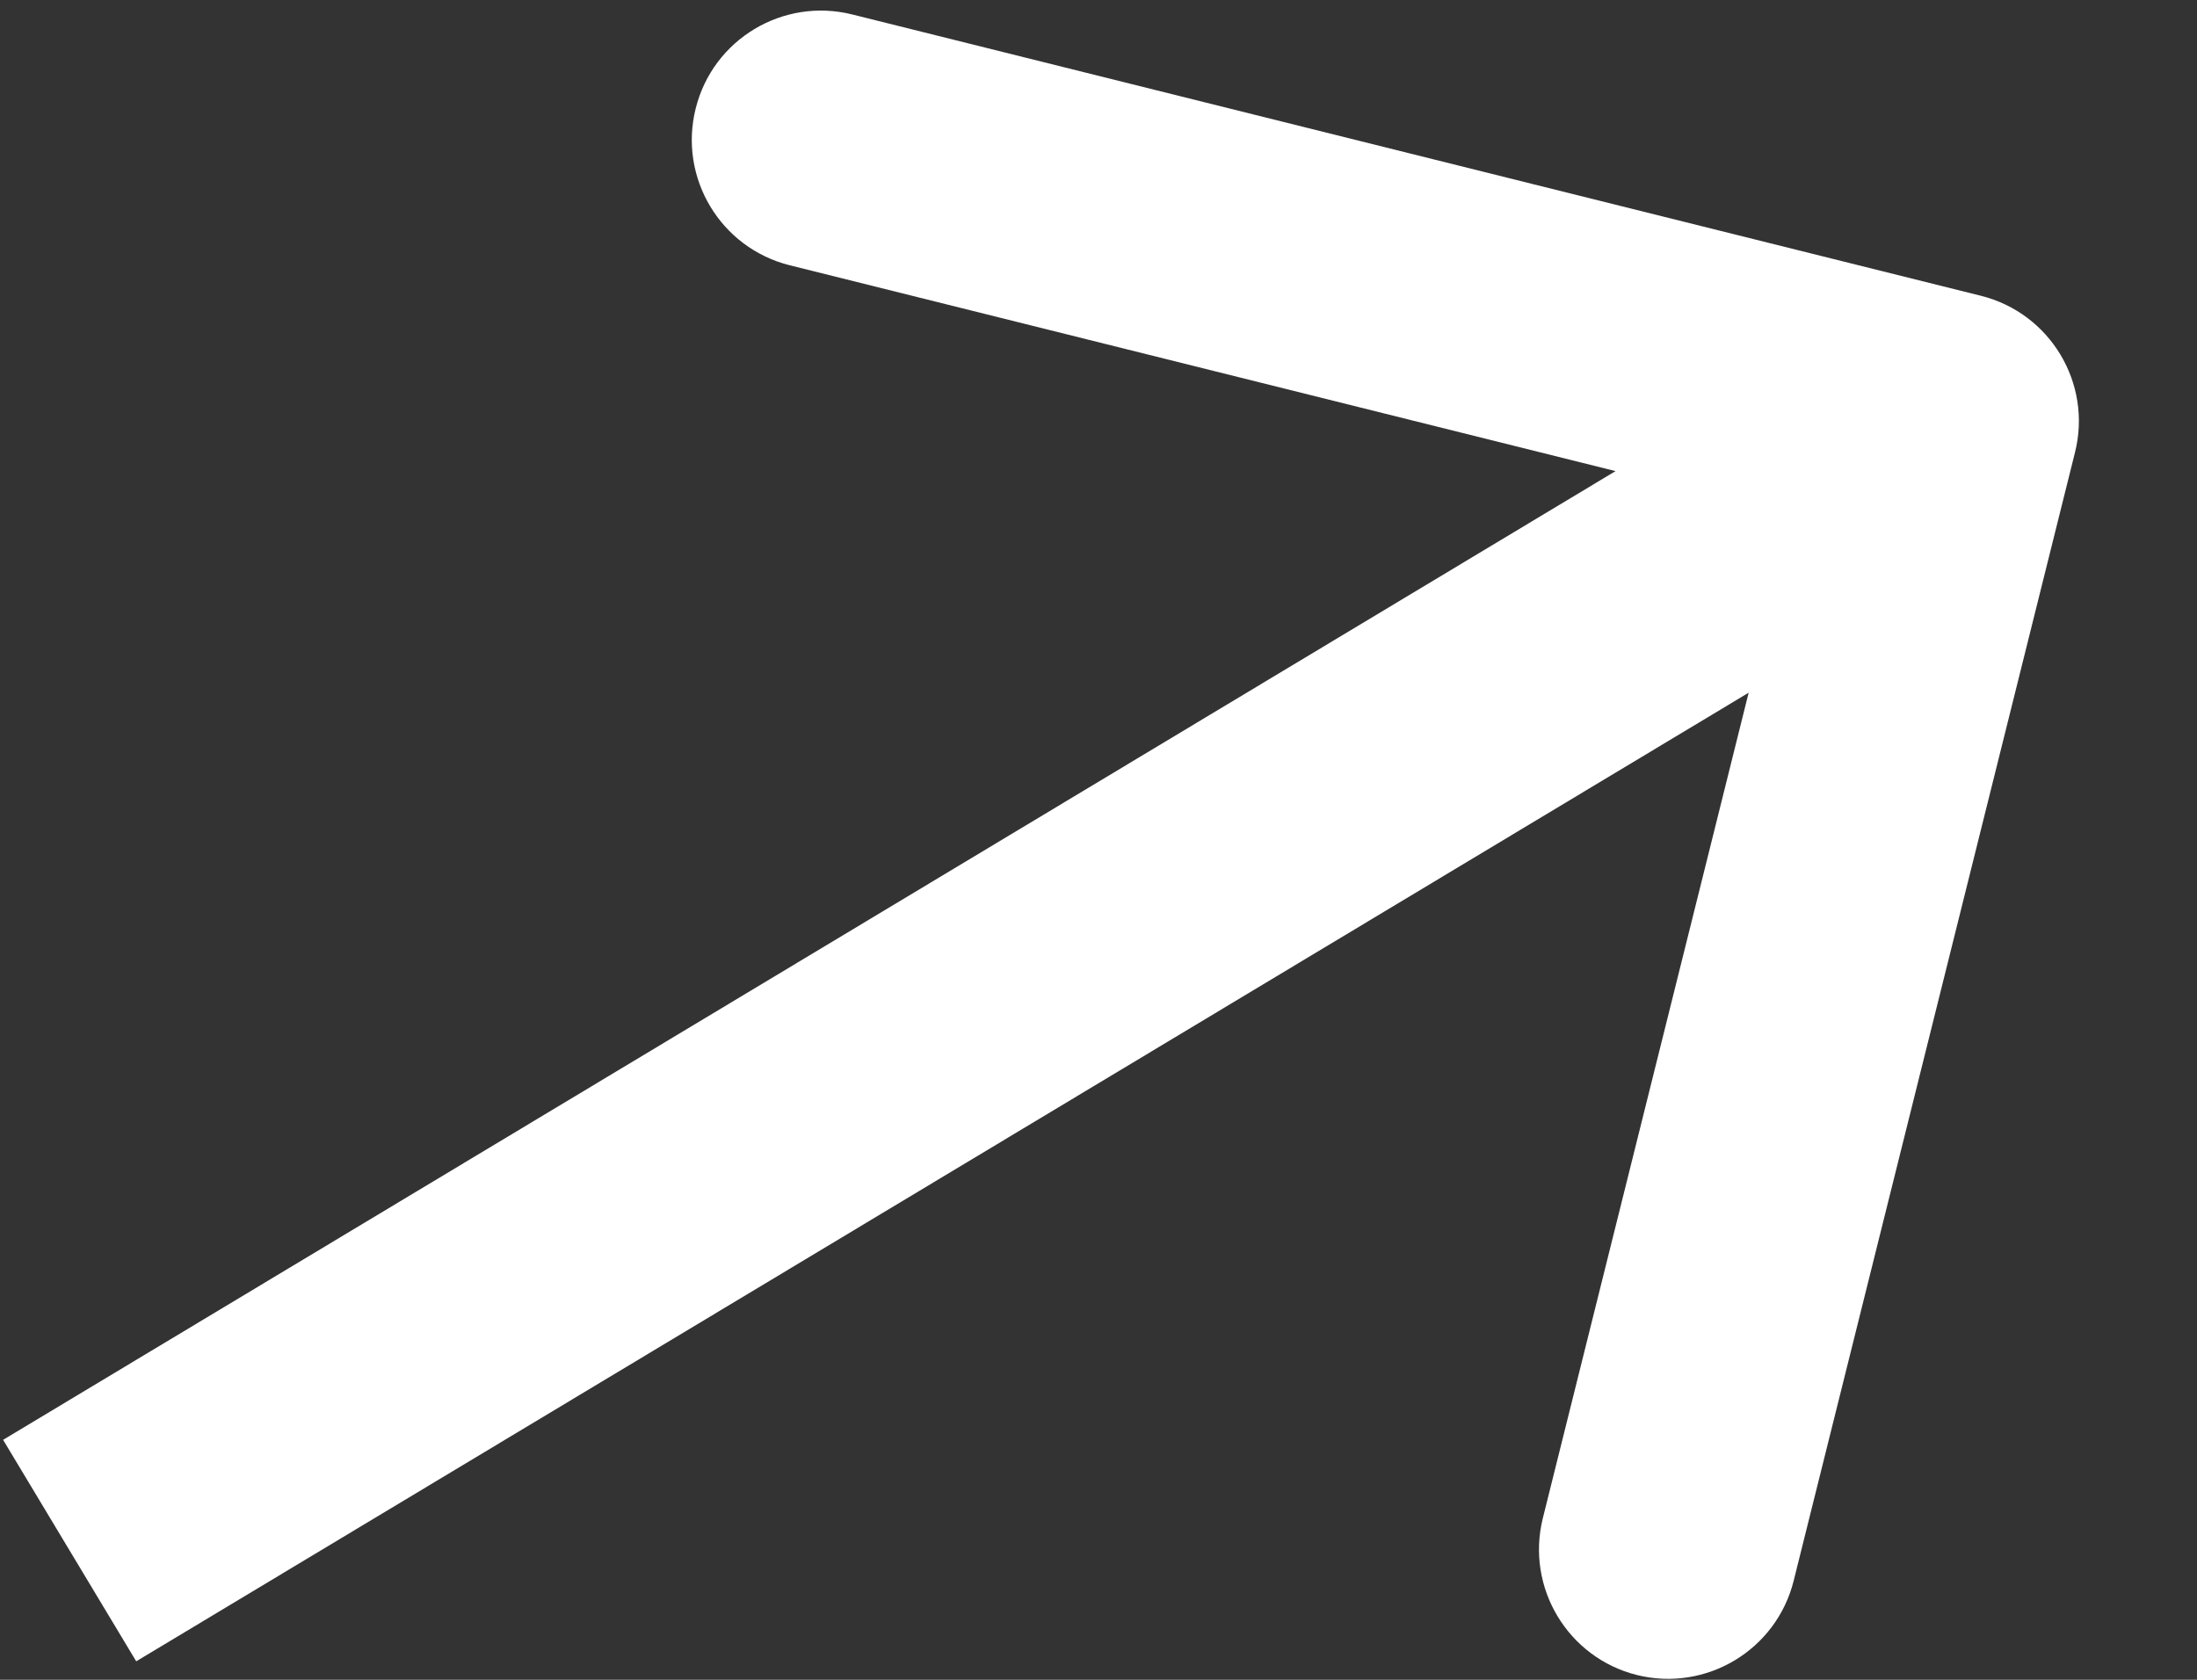 <?xml version="1.0" encoding="UTF-8"?> <svg xmlns="http://www.w3.org/2000/svg" width="17" height="13" viewBox="0 0 17 13" fill="none"><rect x="0" y="0" width="17" height="13" fill="#333333" stroke="none"/><path d="M16.056 3.501C16.19 2.966 15.864 2.423 15.328 2.289L6.595 0.112C6.059 -0.022 5.516 0.304 5.383 0.84C5.249 1.376 5.575 1.919 6.111 2.053L13.873 3.988L11.938 11.75C11.805 12.286 12.131 12.829 12.666 12.963C13.202 13.096 13.745 12.77 13.879 12.234L16.056 3.501ZM1.054 12.857L15.601 4.117L14.571 2.402L0.024 11.143L1.054 12.857Z" fill="white"></path></svg> 
